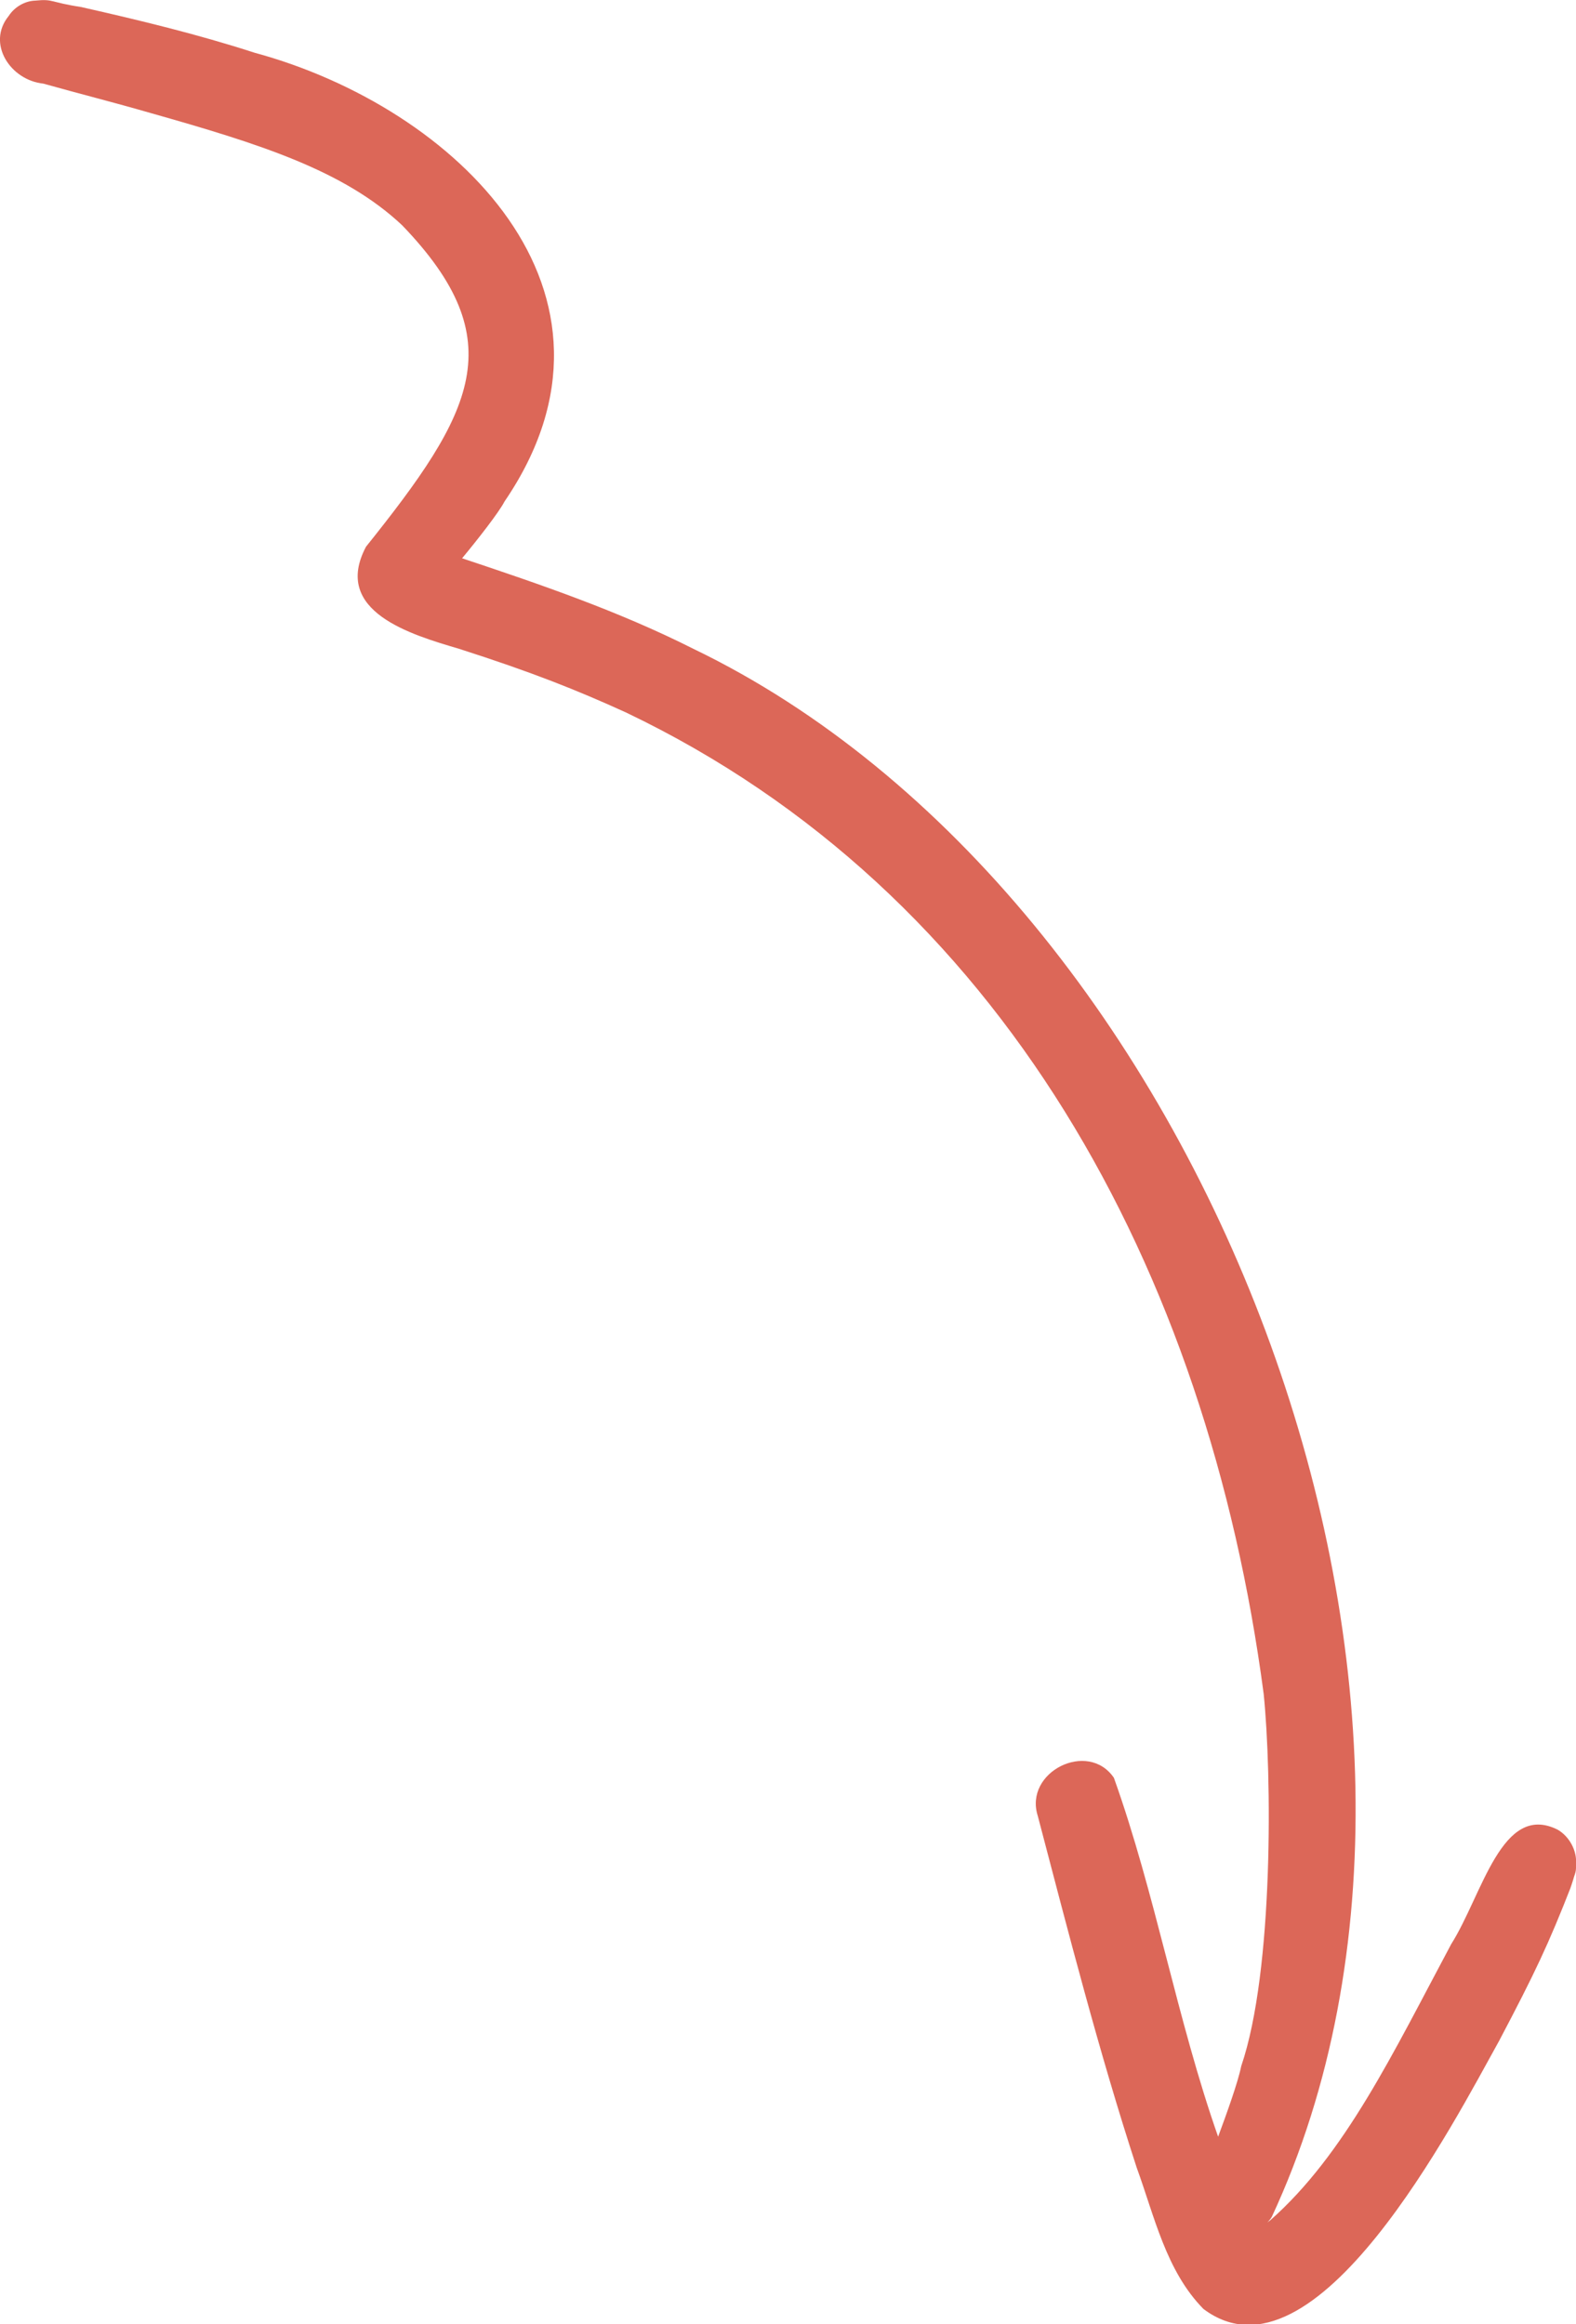 <?xml version="1.0" encoding="UTF-8"?><svg id="Layer_1" xmlns="http://www.w3.org/2000/svg" viewBox="0 0 50.51 74.48"><defs><style>.cls-1{fill:#dc6758;stroke-width:0px;}</style></defs><path class="cls-1" d="M2.62.23c1.86.42,3.72.87,5.54,1.46,6.45,1.75,12.58,7.68,8.01,14.38-.18.35-.87,1.23-1.36,1.82,2.52.84,5.03,1.7,7.41,2.9,16.44,7.92,26.28,33.61,18.54,50.25-.04.07-.09.12-.14.18.03-.03.05-.04.09-.07,2.4-2.12,3.93-5.35,5.8-8.85,1-1.58,1.62-4.56,3.41-3.67.38.22.63.68.59,1.12,0-.01,0-.03.01-.04,0,.02,0,.04-.01.07,0,.03,0,.05,0,.08,0,.1-.03.19-.06.27-.05.18-.11.36-.19.53.03-.08.17-.39.1-.23-.73,1.87-1.16,2.78-2.32,4.98-1.41,2.53-5.88,11.28-9.47,8.58-1.2-1.22-1.57-2.97-2.14-4.53-1.21-3.71-2.18-7.5-3.17-11.27-.45-1.41,1.61-2.44,2.44-1.22,1.33,3.72,2.02,7.74,3.34,11.5.26-.7.64-1.75.74-2.26,1.05-3.07.98-9.4.72-11.93-1.8-13.61-8.4-25.7-20.44-31.45-1.58-.72-3.01-1.29-5.35-2.04-1.52-.45-4.08-1.19-2.98-3.27,3.45-4.31,4.72-6.6,1.16-10.3-1.87-1.76-4.57-2.61-8.07-3.6-1.14-.33-2.29-.62-3.43-.94C.33,2.57-.44,1.39.28.51.46.23.79.03,1.13.02c.6-.06.44.05,1.5.21Z"/></svg>